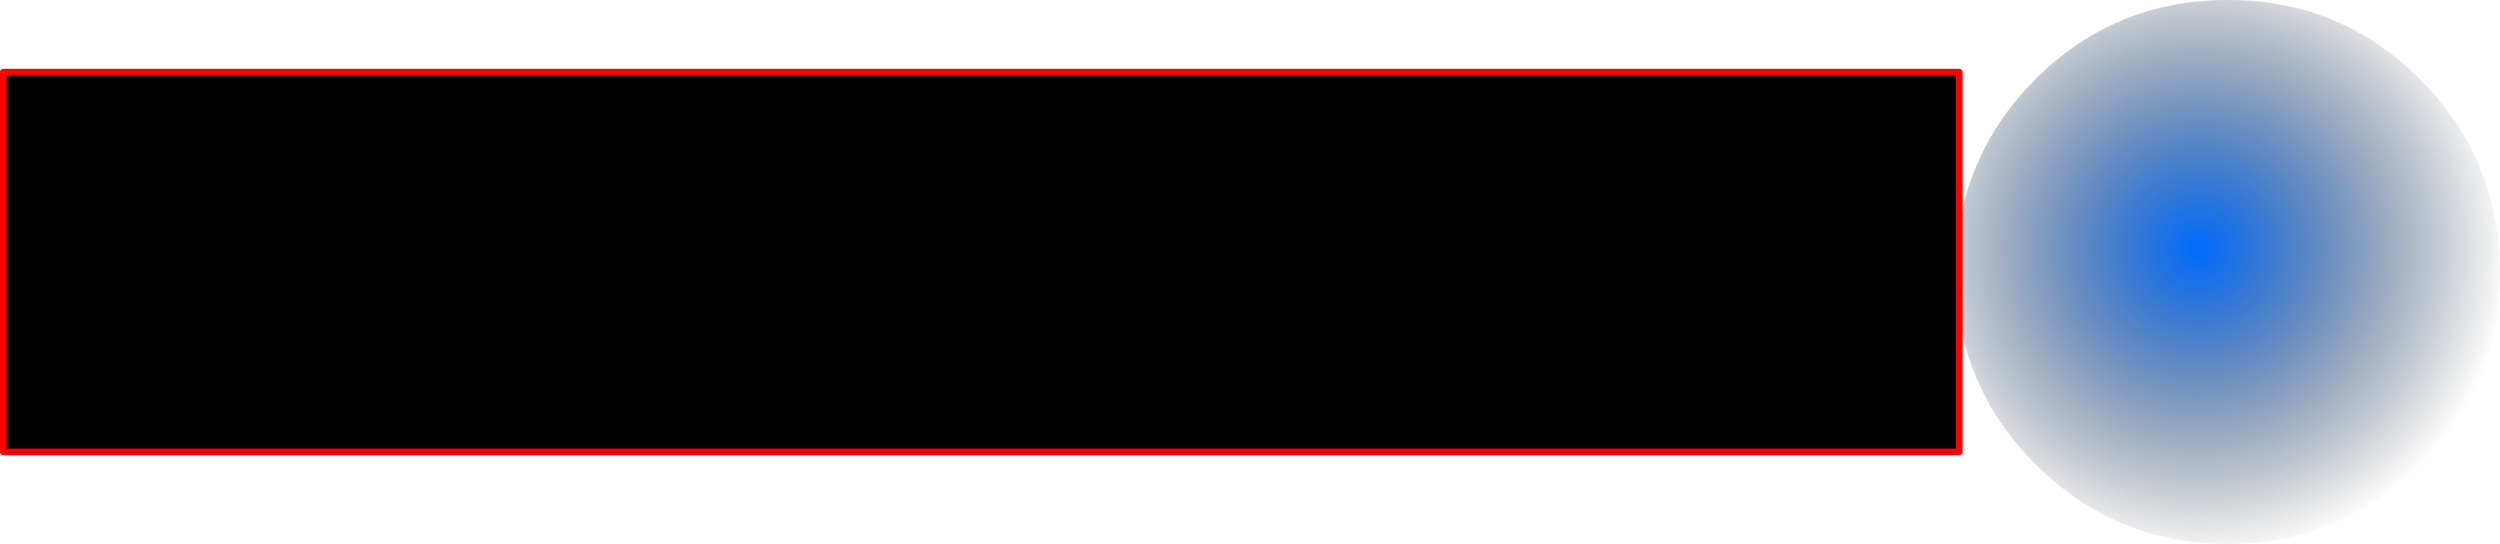 <?xml version="1.0" encoding="UTF-8" standalone="no"?>
<svg xmlns:xlink="http://www.w3.org/1999/xlink" height="83.0px" width="381.45px" xmlns="http://www.w3.org/2000/svg">
  <g transform="matrix(1.0, 0.0, 0.0, 1.0, 217.45, 36.0)">
    <path d="M81.5 -1.45 Q83.5 -14.25 93.1 -23.9 105.25 -36.0 122.5 -36.0 139.7 -36.0 151.8 -23.9 163.95 -11.75 164.0 5.5 163.95 22.7 151.8 34.8 139.7 46.95 122.5 47.0 105.25 46.95 93.1 34.8 83.5 25.2 81.5 12.4 L81.5 -1.45" fill="url(#gradient0)" fill-rule="evenodd" stroke="none"/>
    <path d="M81.5 12.4 L81.5 32.95 -216.95 32.95 -216.95 -25.0 81.5 -25.0 81.5 -1.45 81.5 12.4" fill="#000000" fill-rule="evenodd" stroke="none"/>
    <path d="M81.5 12.4 L81.5 32.95 -216.95 32.95 -216.95 -25.0 81.5 -25.0 81.5 -1.45 81.5 12.4 Z" fill="none" stroke="#ff0000" stroke-linecap="round" stroke-linejoin="round" stroke-width="1.0"/>
  </g>
  <defs>
    <radialGradient cx="0" cy="0" gradientTransform="matrix(0.058, 0.0, 0.0, 0.058, 118.0, 2.0)" gradientUnits="userSpaceOnUse" id="gradient0" r="819.2" spreadMethod="pad">
      <stop offset="0.0" stop-color="#006cff"/>
      <stop offset="1.0" stop-color="#000000" stop-opacity="0.0"/>
      <stop offset="1.0" stop-color="#000203"/>
    </radialGradient>
  </defs>
</svg>
